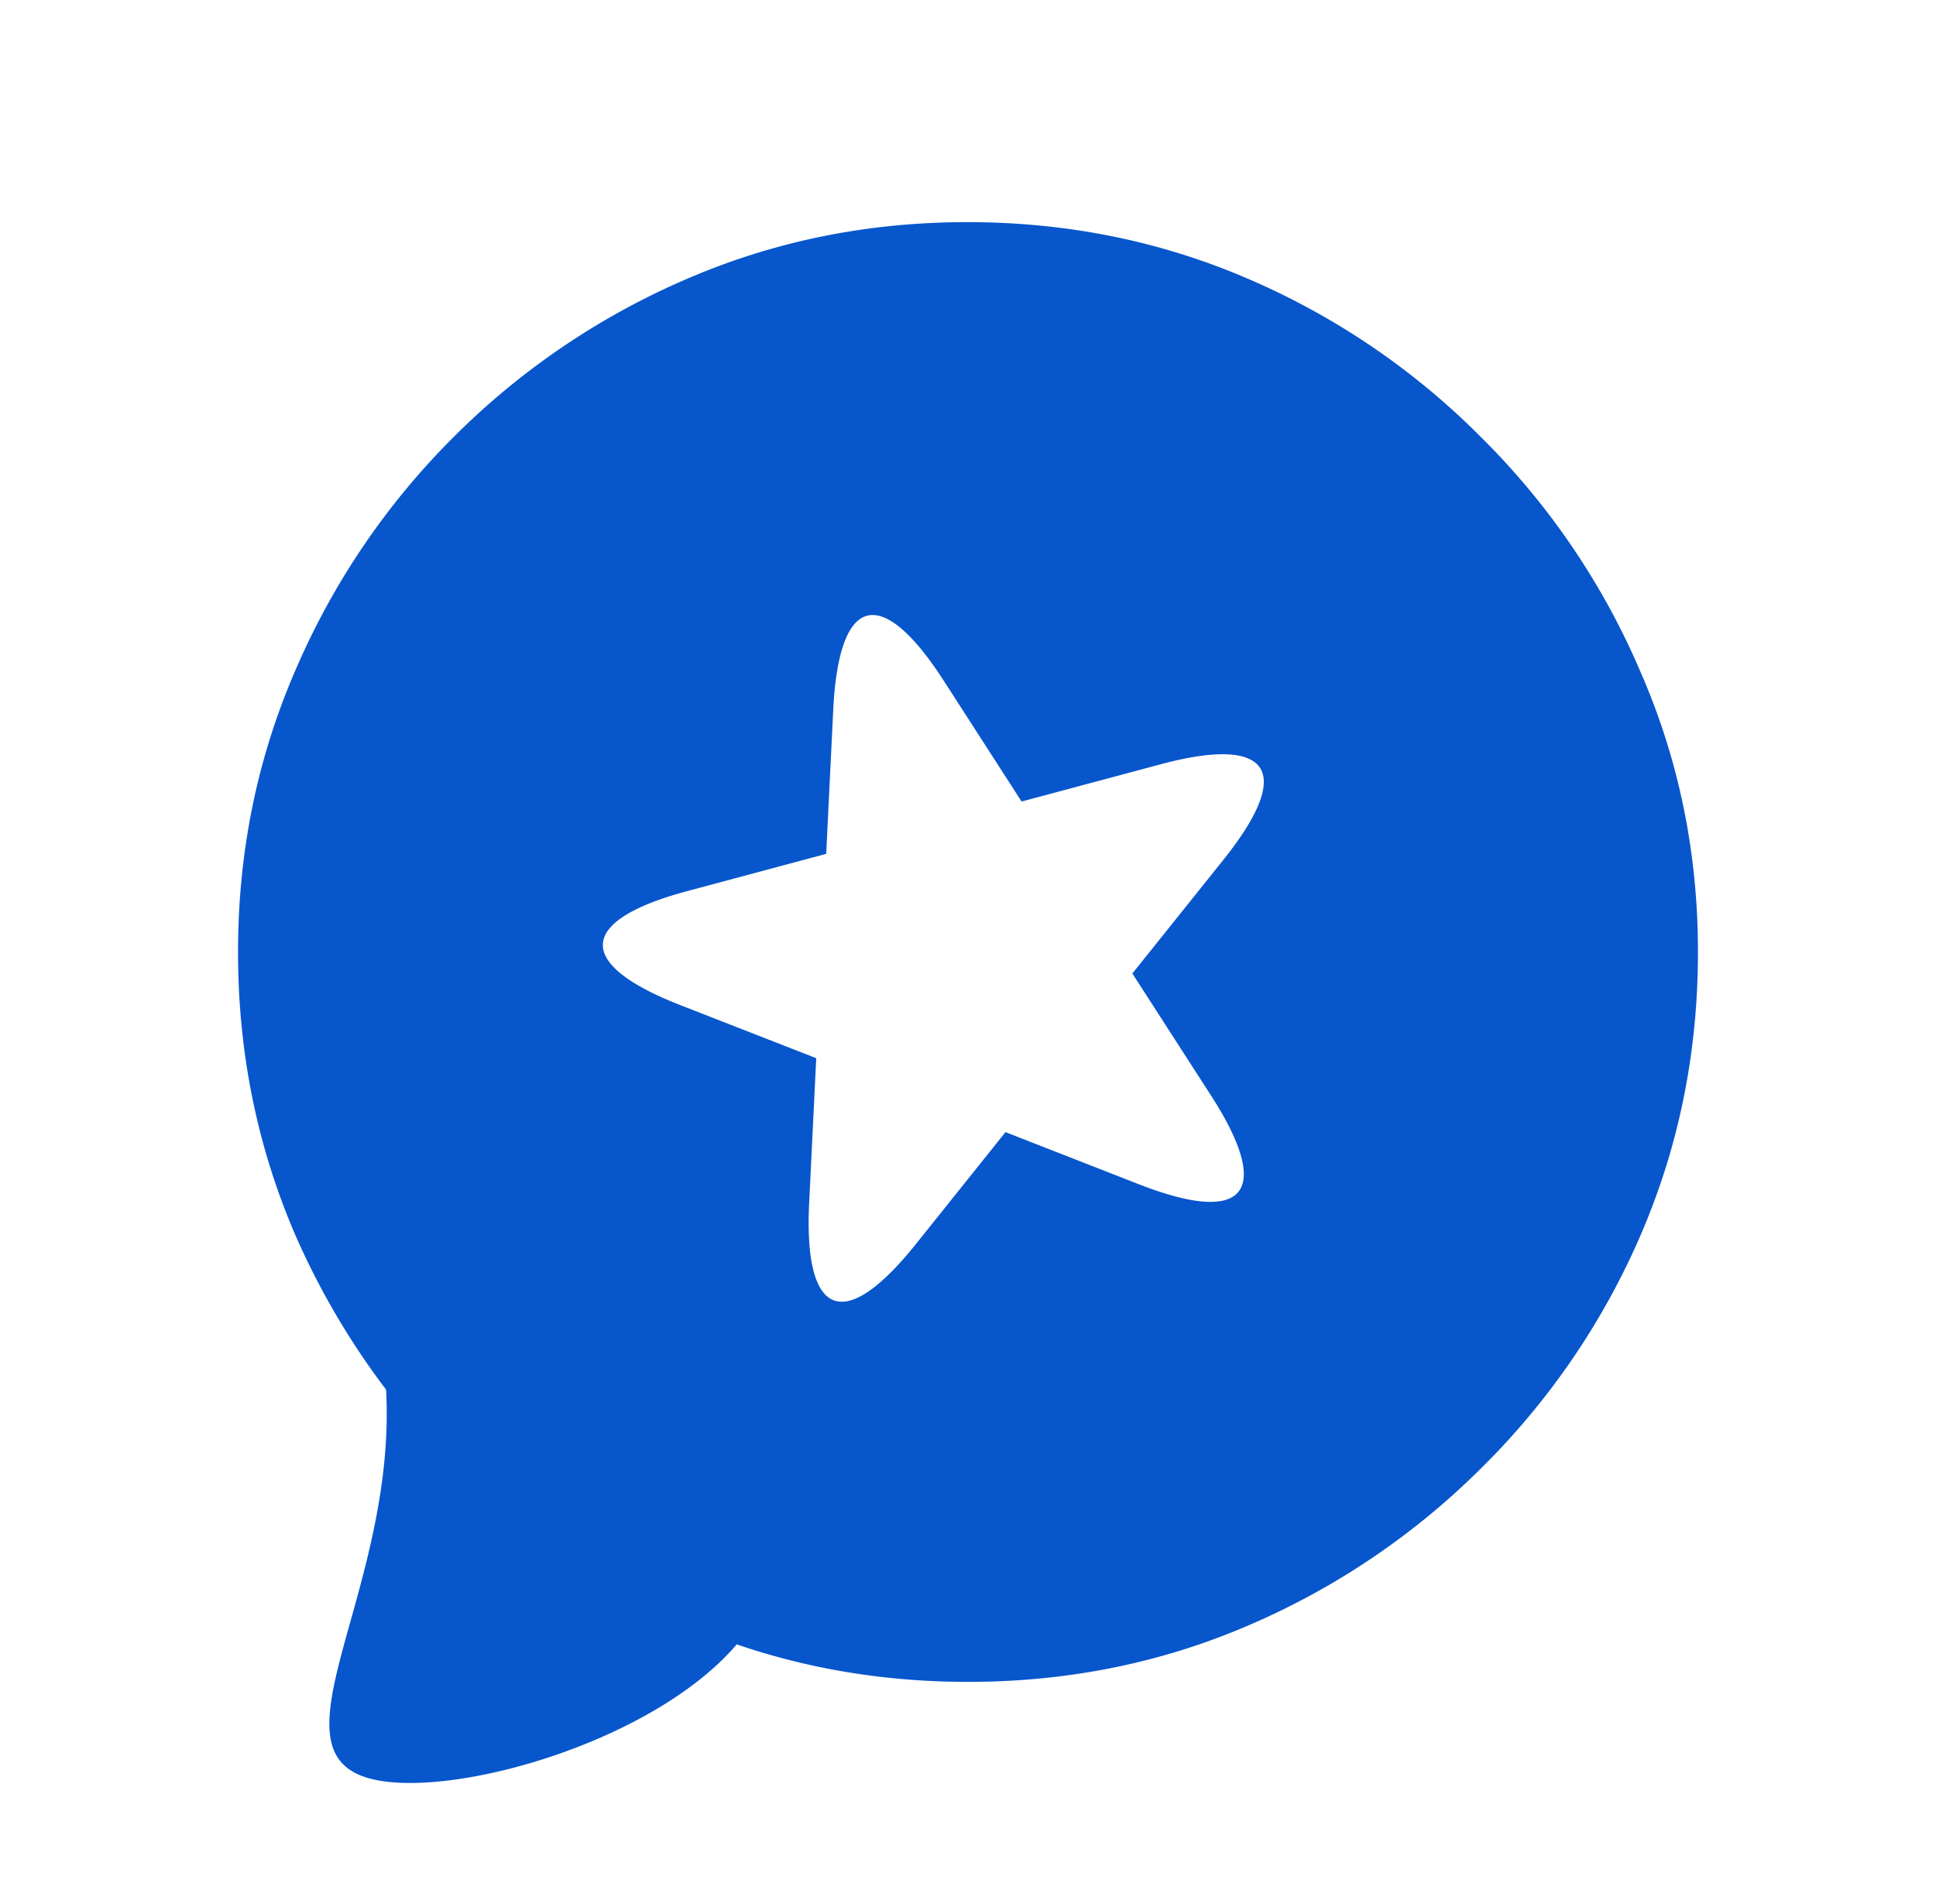 <svg xmlns="http://www.w3.org/2000/svg" width="61" height="60" fill="none"><path fill="#0756CC" fill-rule="evenodd" d="M23.213 51.818Q26.668 53 30.5 53q4.73 0 8.883-1.8a23.5 23.5 0 0 0 7.323-4.97 23.3 23.3 0 0 0 4.993-7.323Q53.5 34.73 53.5 30q0-4.705-1.825-8.86a23.2 23.2 0 0 0-4.993-7.346 23.3 23.3 0 0 0-7.323-4.993Q35.205 7 30.476 7q-4.705 0-8.86 1.8a23.5 23.5 0 0 0-7.346 4.994 23.4 23.4 0 0 0-4.97 7.347Q7.5 25.295 7.5 30q0 4.73 1.8 8.907a24 24 0 0 0 2.865 4.885C12.5 50 8.5 55 11.5 56c2.372.79 9-1 11.713-4.182m3.04-29.431-.221 4.52-4.386 1.176c-3.306.886-3.685 2.233-.2 3.595l4.272 1.668-.223 4.572c-.168 3.456 1.008 4.23 3.371 1.276l2.815-3.518 4.196 1.64c3.523 1.376 4.156.118 2.282-2.791l-2.48-3.848 2.866-3.58c2.337-2.923 1.336-3.9-1.97-3.014l-4.386 1.175-2.452-3.805c-1.887-2.93-3.299-2.87-3.484.934" clip-rule="evenodd"/></svg>